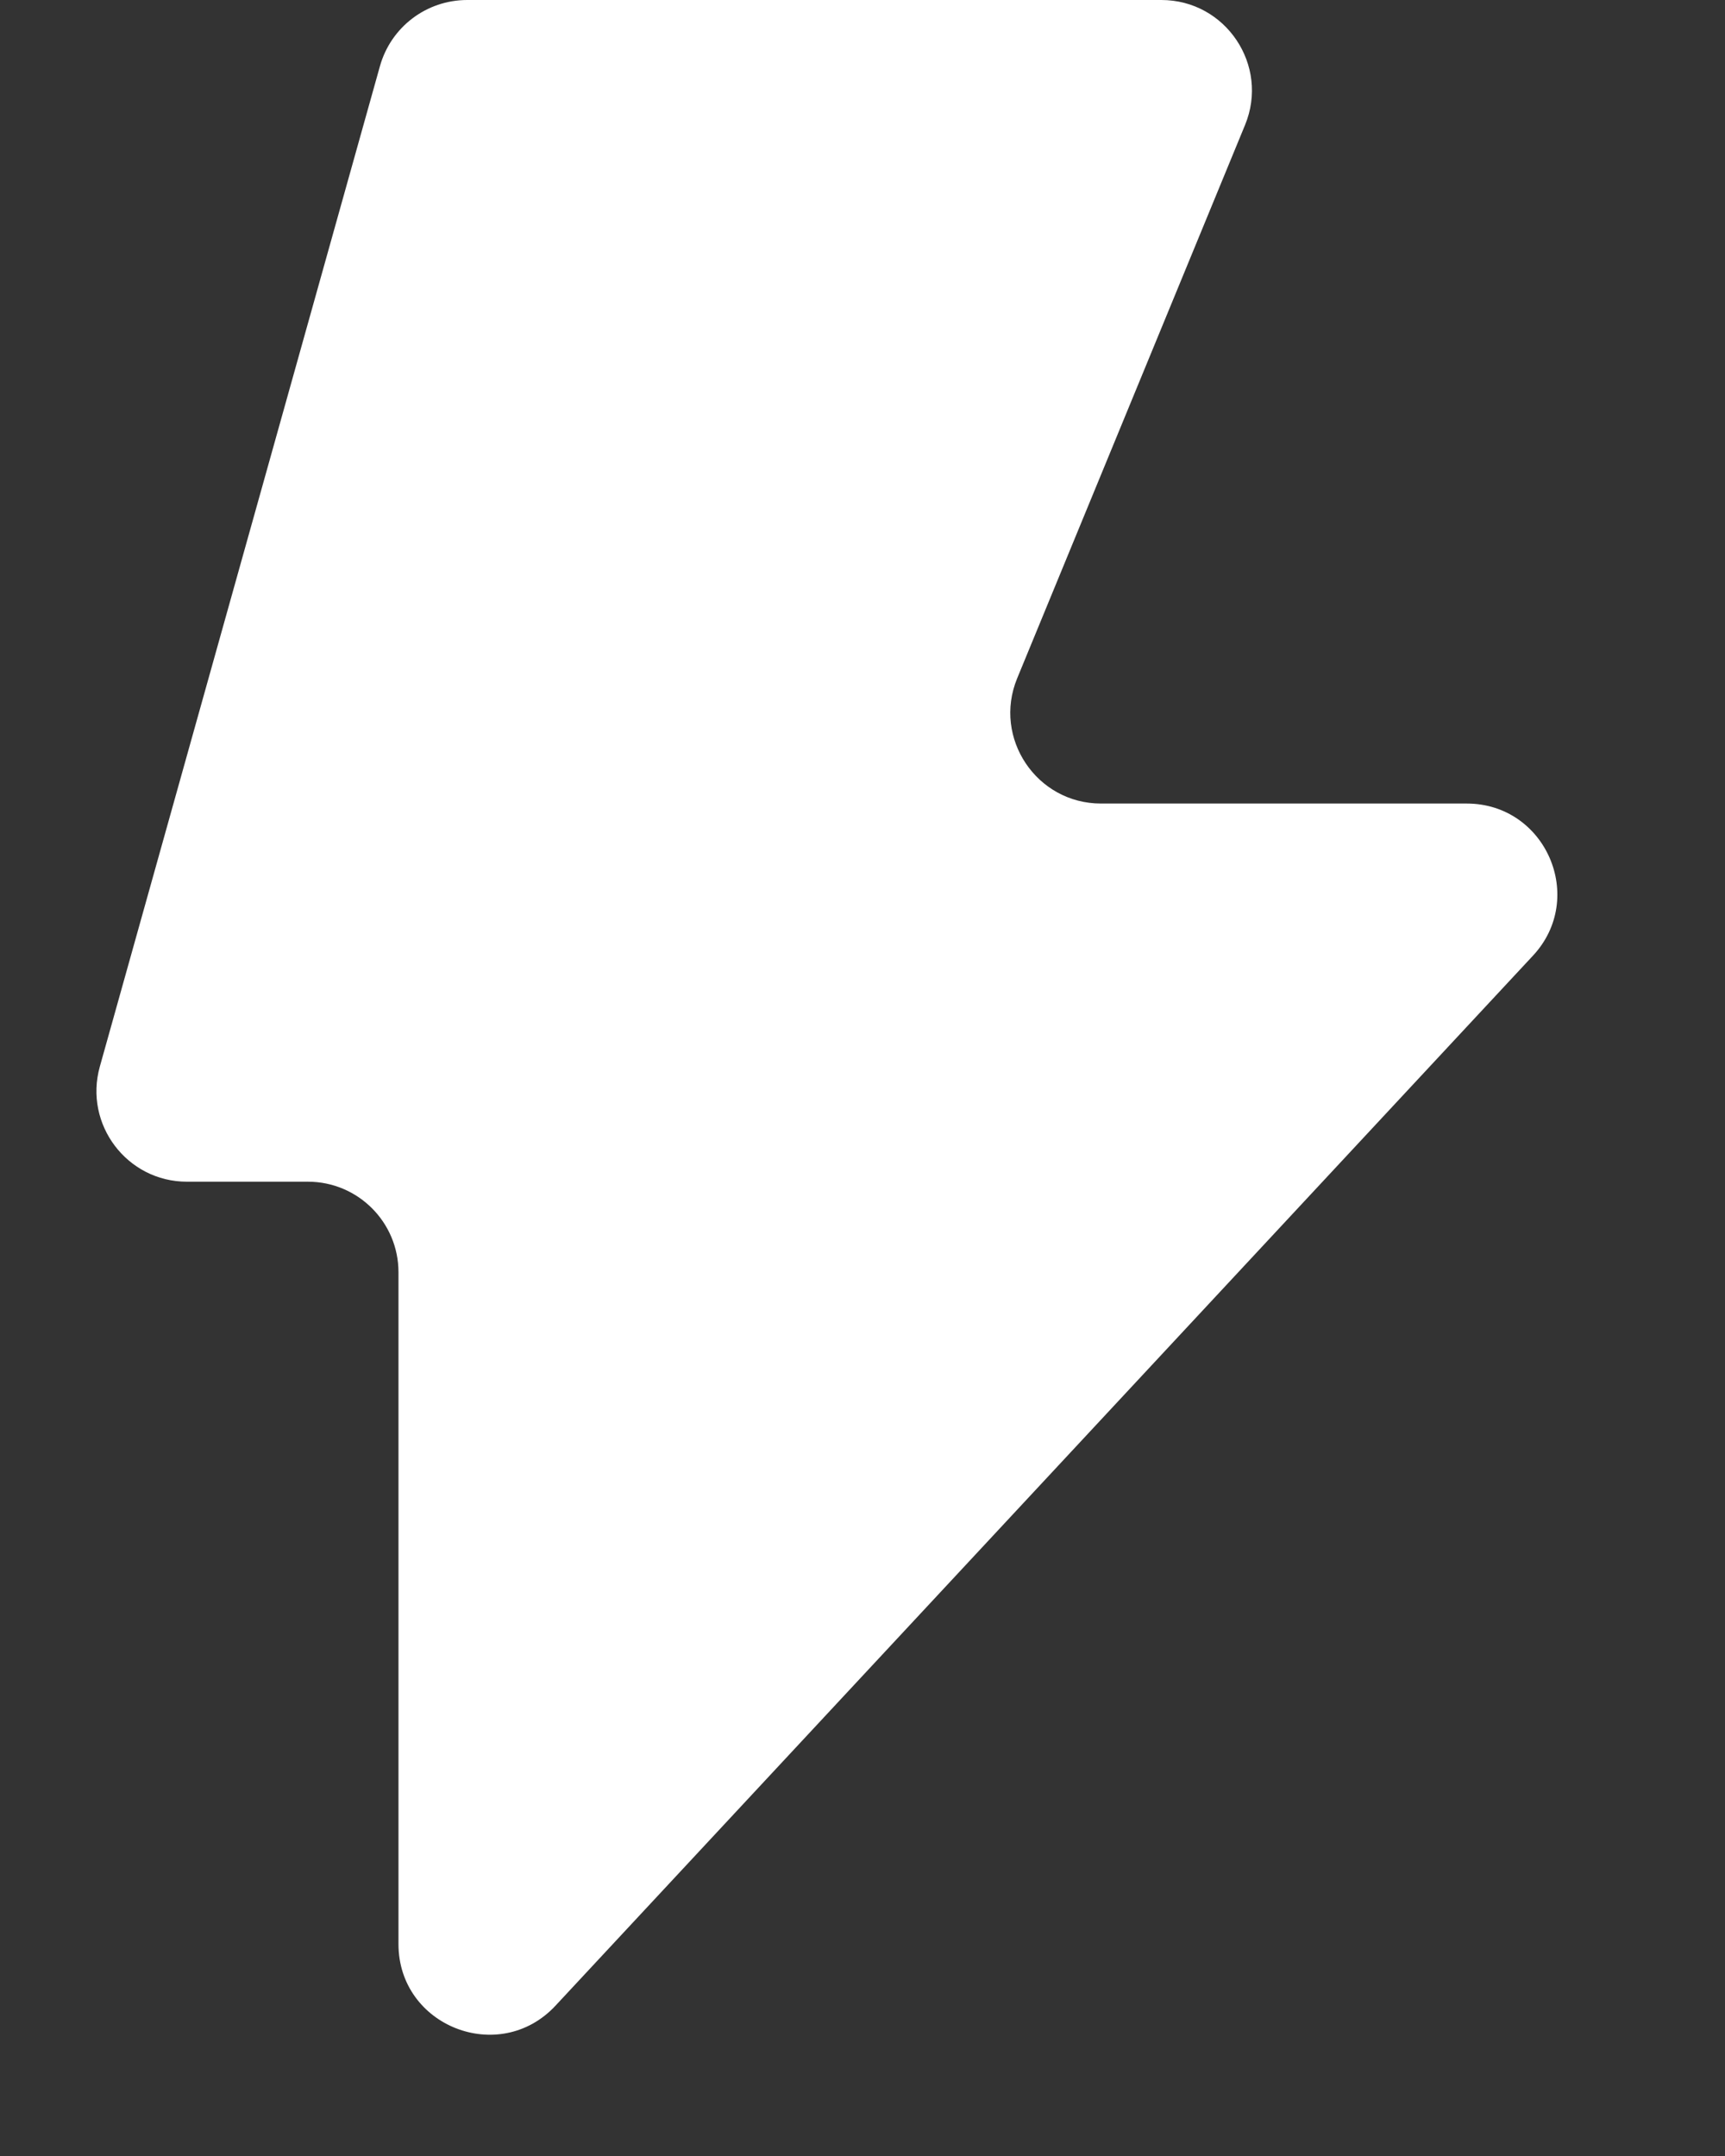 <svg width="8" height="10" viewBox="0 0 8 10" fill="none" xmlns="http://www.w3.org/2000/svg">
<rect x="0" y="0" width="8" height="10" fill="#333333" stroke="none"/>
<path d="M0.463 4.947L1.762 0.307C1.813 0.125 1.978 0 2.167 0H5.386C5.685 0 5.888 0.304 5.774 0.58L4.717 3.147C4.604 3.423 4.807 3.727 5.106 3.727H6.802C7.169 3.727 7.359 4.165 7.109 4.433L2.576 9.303C2.316 9.582 1.848 9.398 1.848 9.017V5.901C1.848 5.669 1.66 5.481 1.428 5.481H0.867C0.589 5.481 0.388 5.215 0.463 4.947Z" fill="white"/>
</svg>
